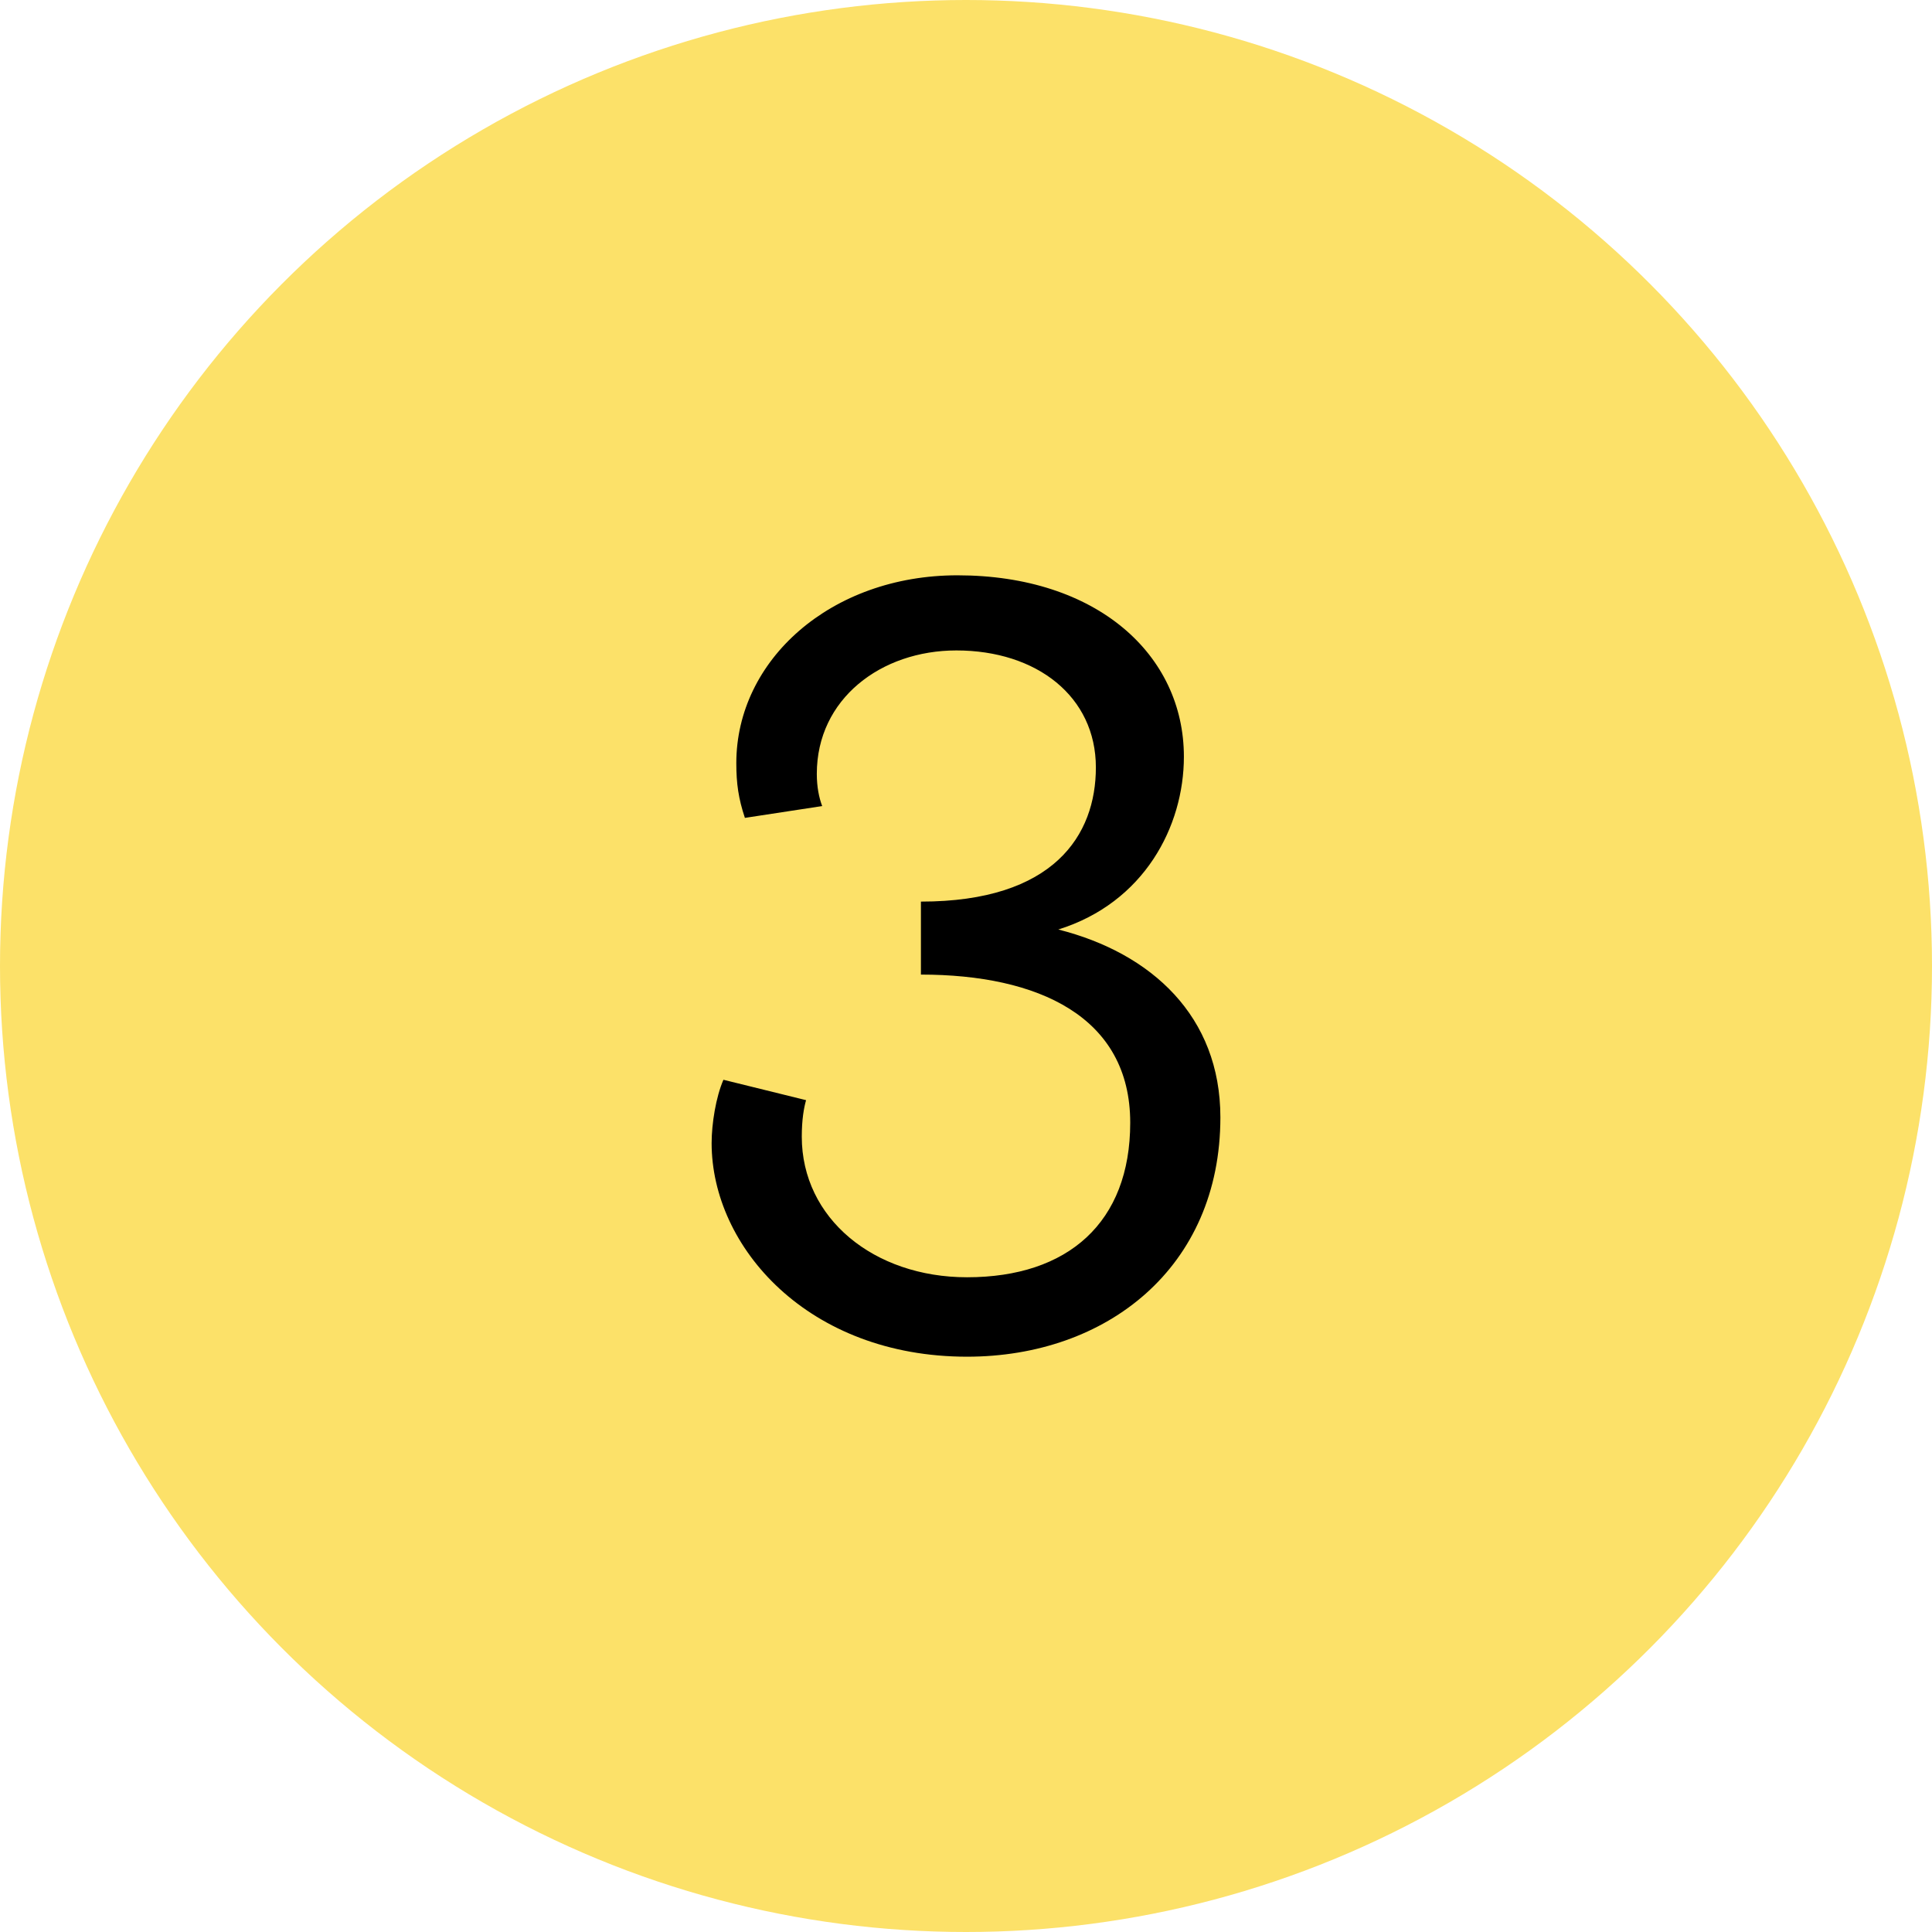 <?xml version="1.0" encoding="utf-8"?>
<!-- Generator: Adobe Illustrator 26.5.0, SVG Export Plug-In . SVG Version: 6.00 Build 0)  -->
<svg version="1.1" id="Layer_1" xmlns="http://www.w3.org/2000/svg" xmlns:xlink="http://www.w3.org/1999/xlink" x="0px" y="0px"
	 viewBox="0 0 360 360" style="enable-background:new 0 0 360 360;" xml:space="preserve">
<style type="text/css">
	.st0{fill:#FCE169;}
</style>
<circle class="st0" cx="180" cy="180" r="180"/>
<g>
	<path d="M150.2,205c-0.4,1.4-0.8,3.6-0.8,6.8c0,15.2,13.4,26.2,30.8,26.2c18.8,0,30.4-10.2,30.4-28.8c0-19.8-17.2-27.6-39-27.6V168
		c24.8,0,32.6-12.4,32.6-25c0-13.2-11-21.8-26-21.8c-14,0-26,9-26,23c0,2.4,0.4,4.4,1,6l-14.4,2.2c-1.2-3.6-1.6-6.4-1.6-10.2
		c0-19.2,17.6-35,41.2-35c26,0,42.2,14.8,42.2,33.8c0,13-7.4,27.2-23.4,32.2c17.4,4.4,30.2,16.2,30.2,35c0,28-21.2,44.6-47.2,44.6
		c-29.6,0-47.6-20.4-47.6-39.8c0-3.6,0.8-8.6,2.2-11.8L150.2,205z"/>
</g>
</svg>
